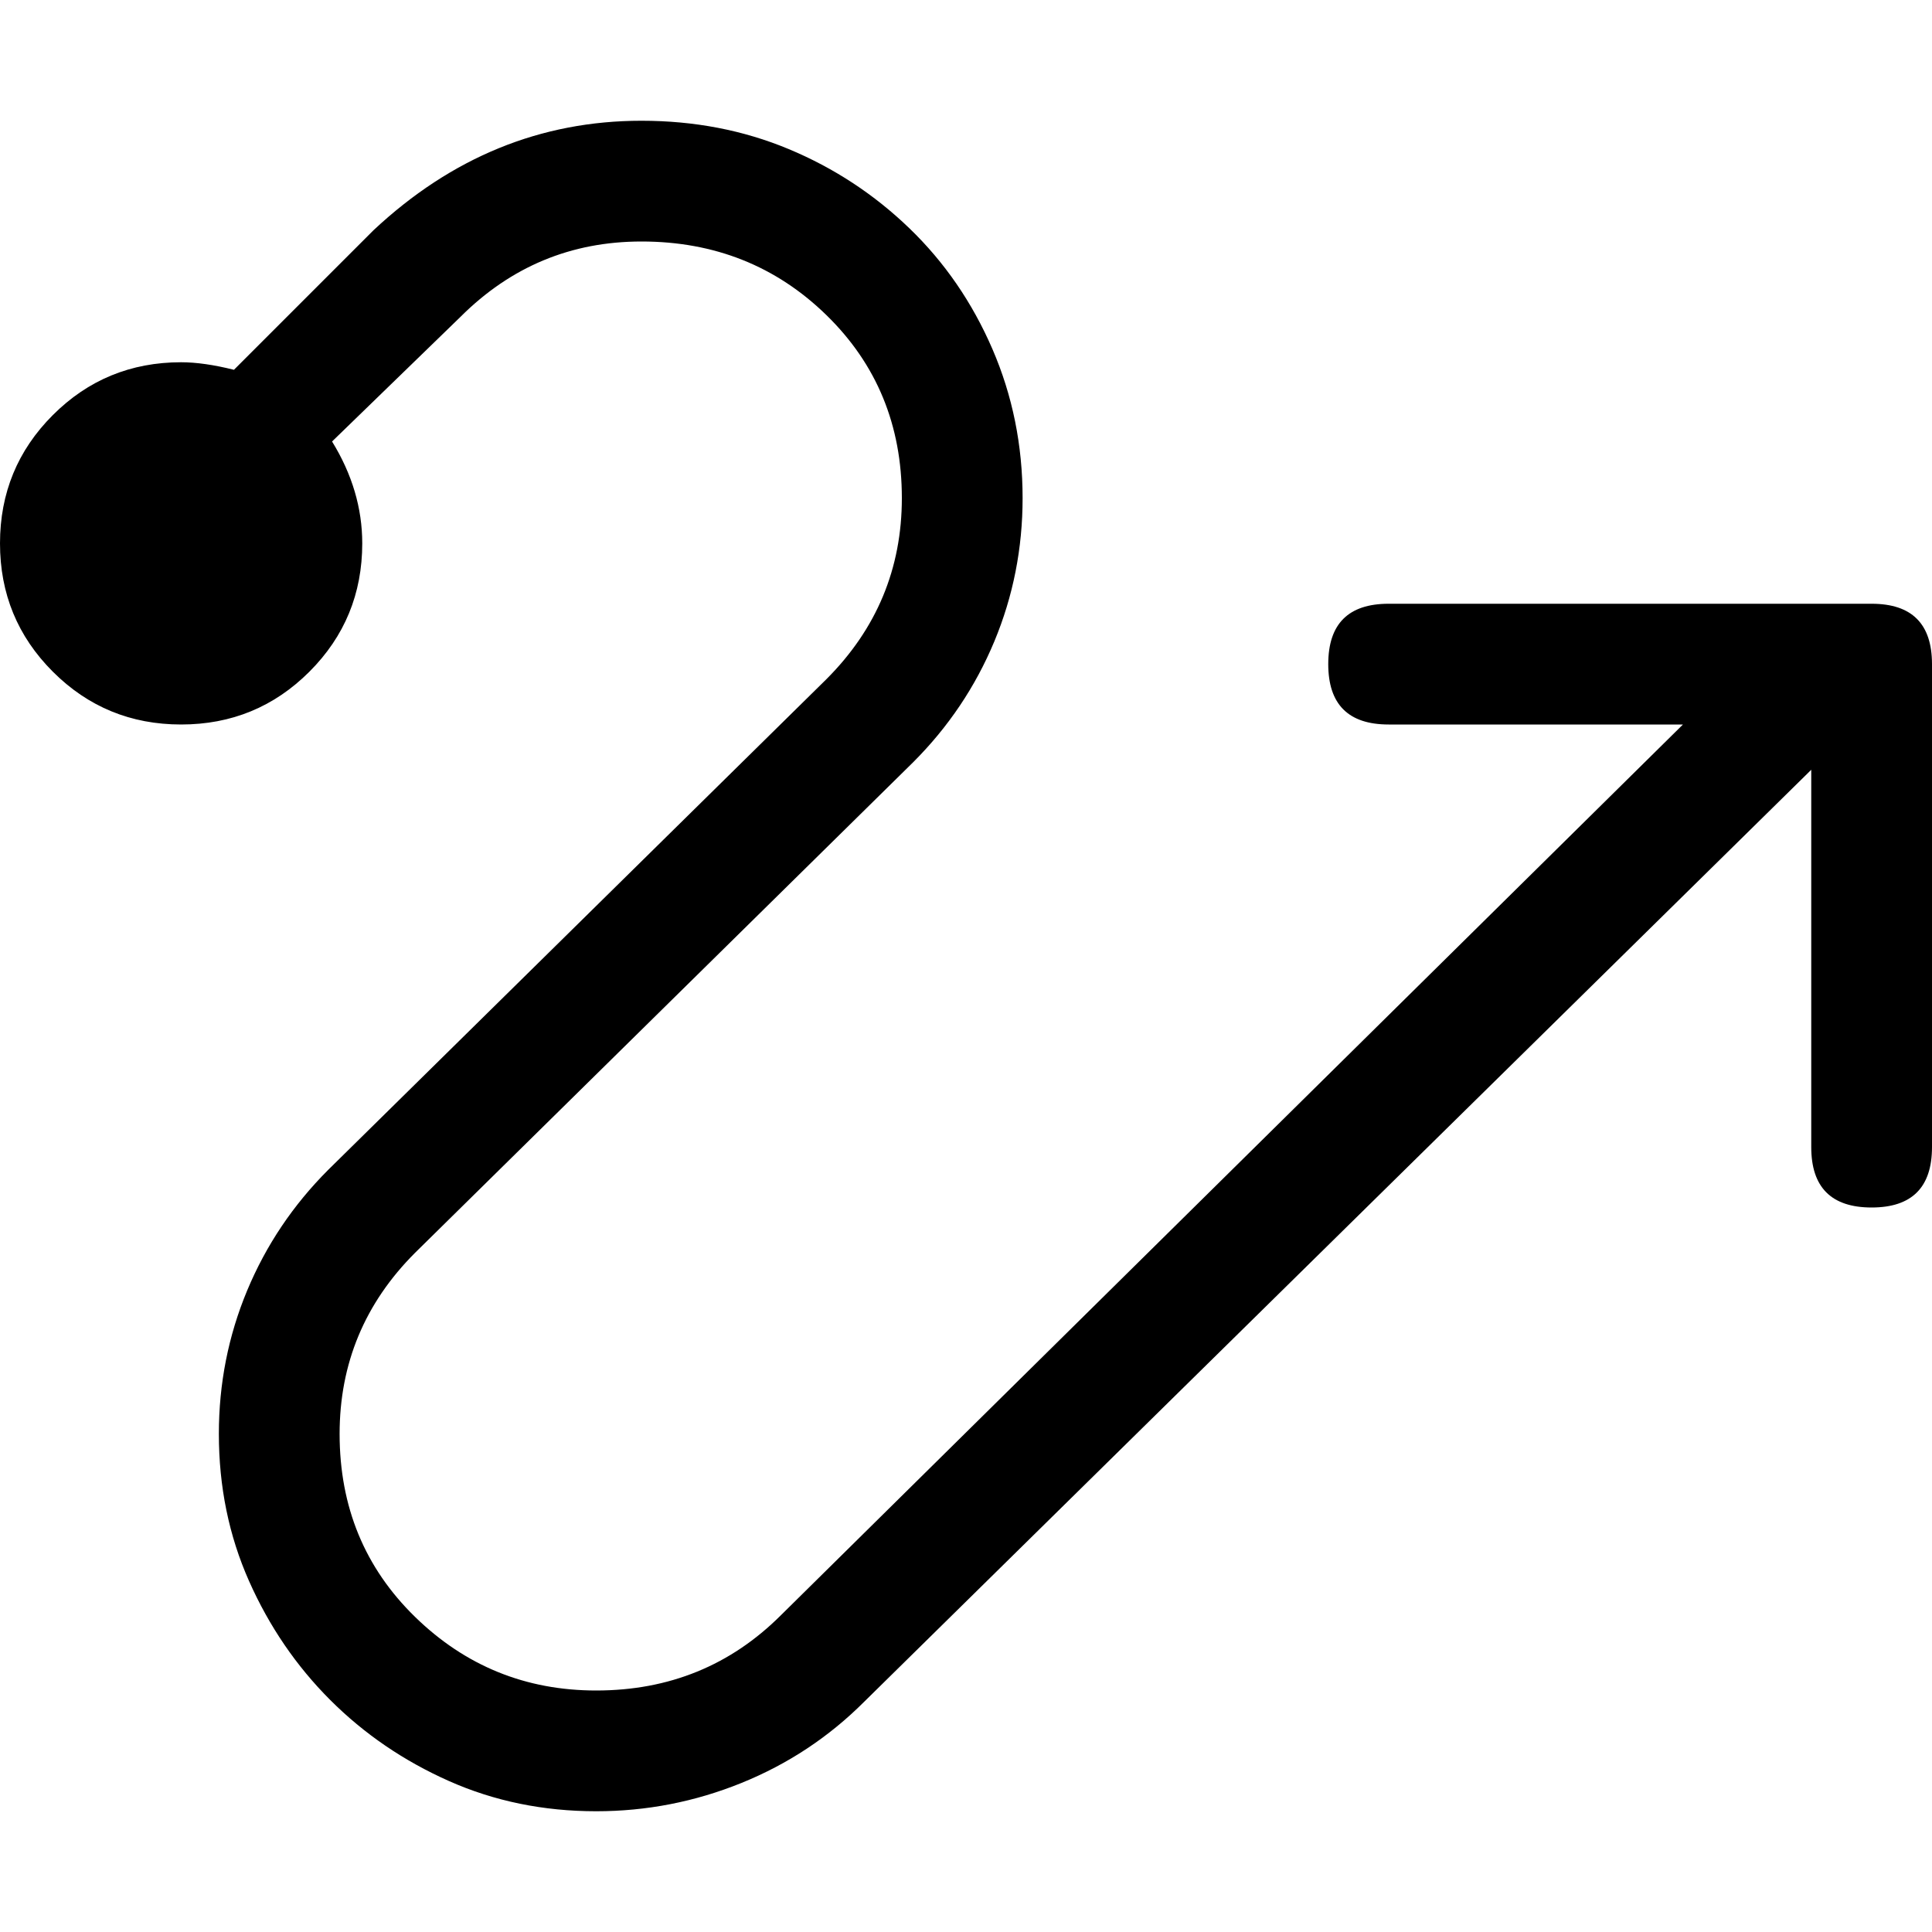 <svg xmlns="http://www.w3.org/2000/svg" viewBox="0 0 512 512">
	<path d="M496 160q16 0 16 16v128q0 16-16 16t-16-16V204L229 451q-14 14-32.5 21.5T158 480q-21 0-39-8t-31.5-21.5T66 419t-8-39q0-20 7.5-38T87 310l132-130q20-20 20-48 0-29-20-48.5T170 64q-28 0-48 20l-34 33q8 13 8 27 0 20-14 34t-34 14-34-14-14-34 14-34 34-14q6 0 14 2l37-37q31-29 71-29 21 0 39 7.5t32 21 22 32 8 39.5q0 20-7.5 38T242 202L110 332q-20 20-20 48 0 29 20 48.5t48 19.5q29 0 49-20l239-236h-78q-16 0-16-16t16-16h128z"/>
</svg>